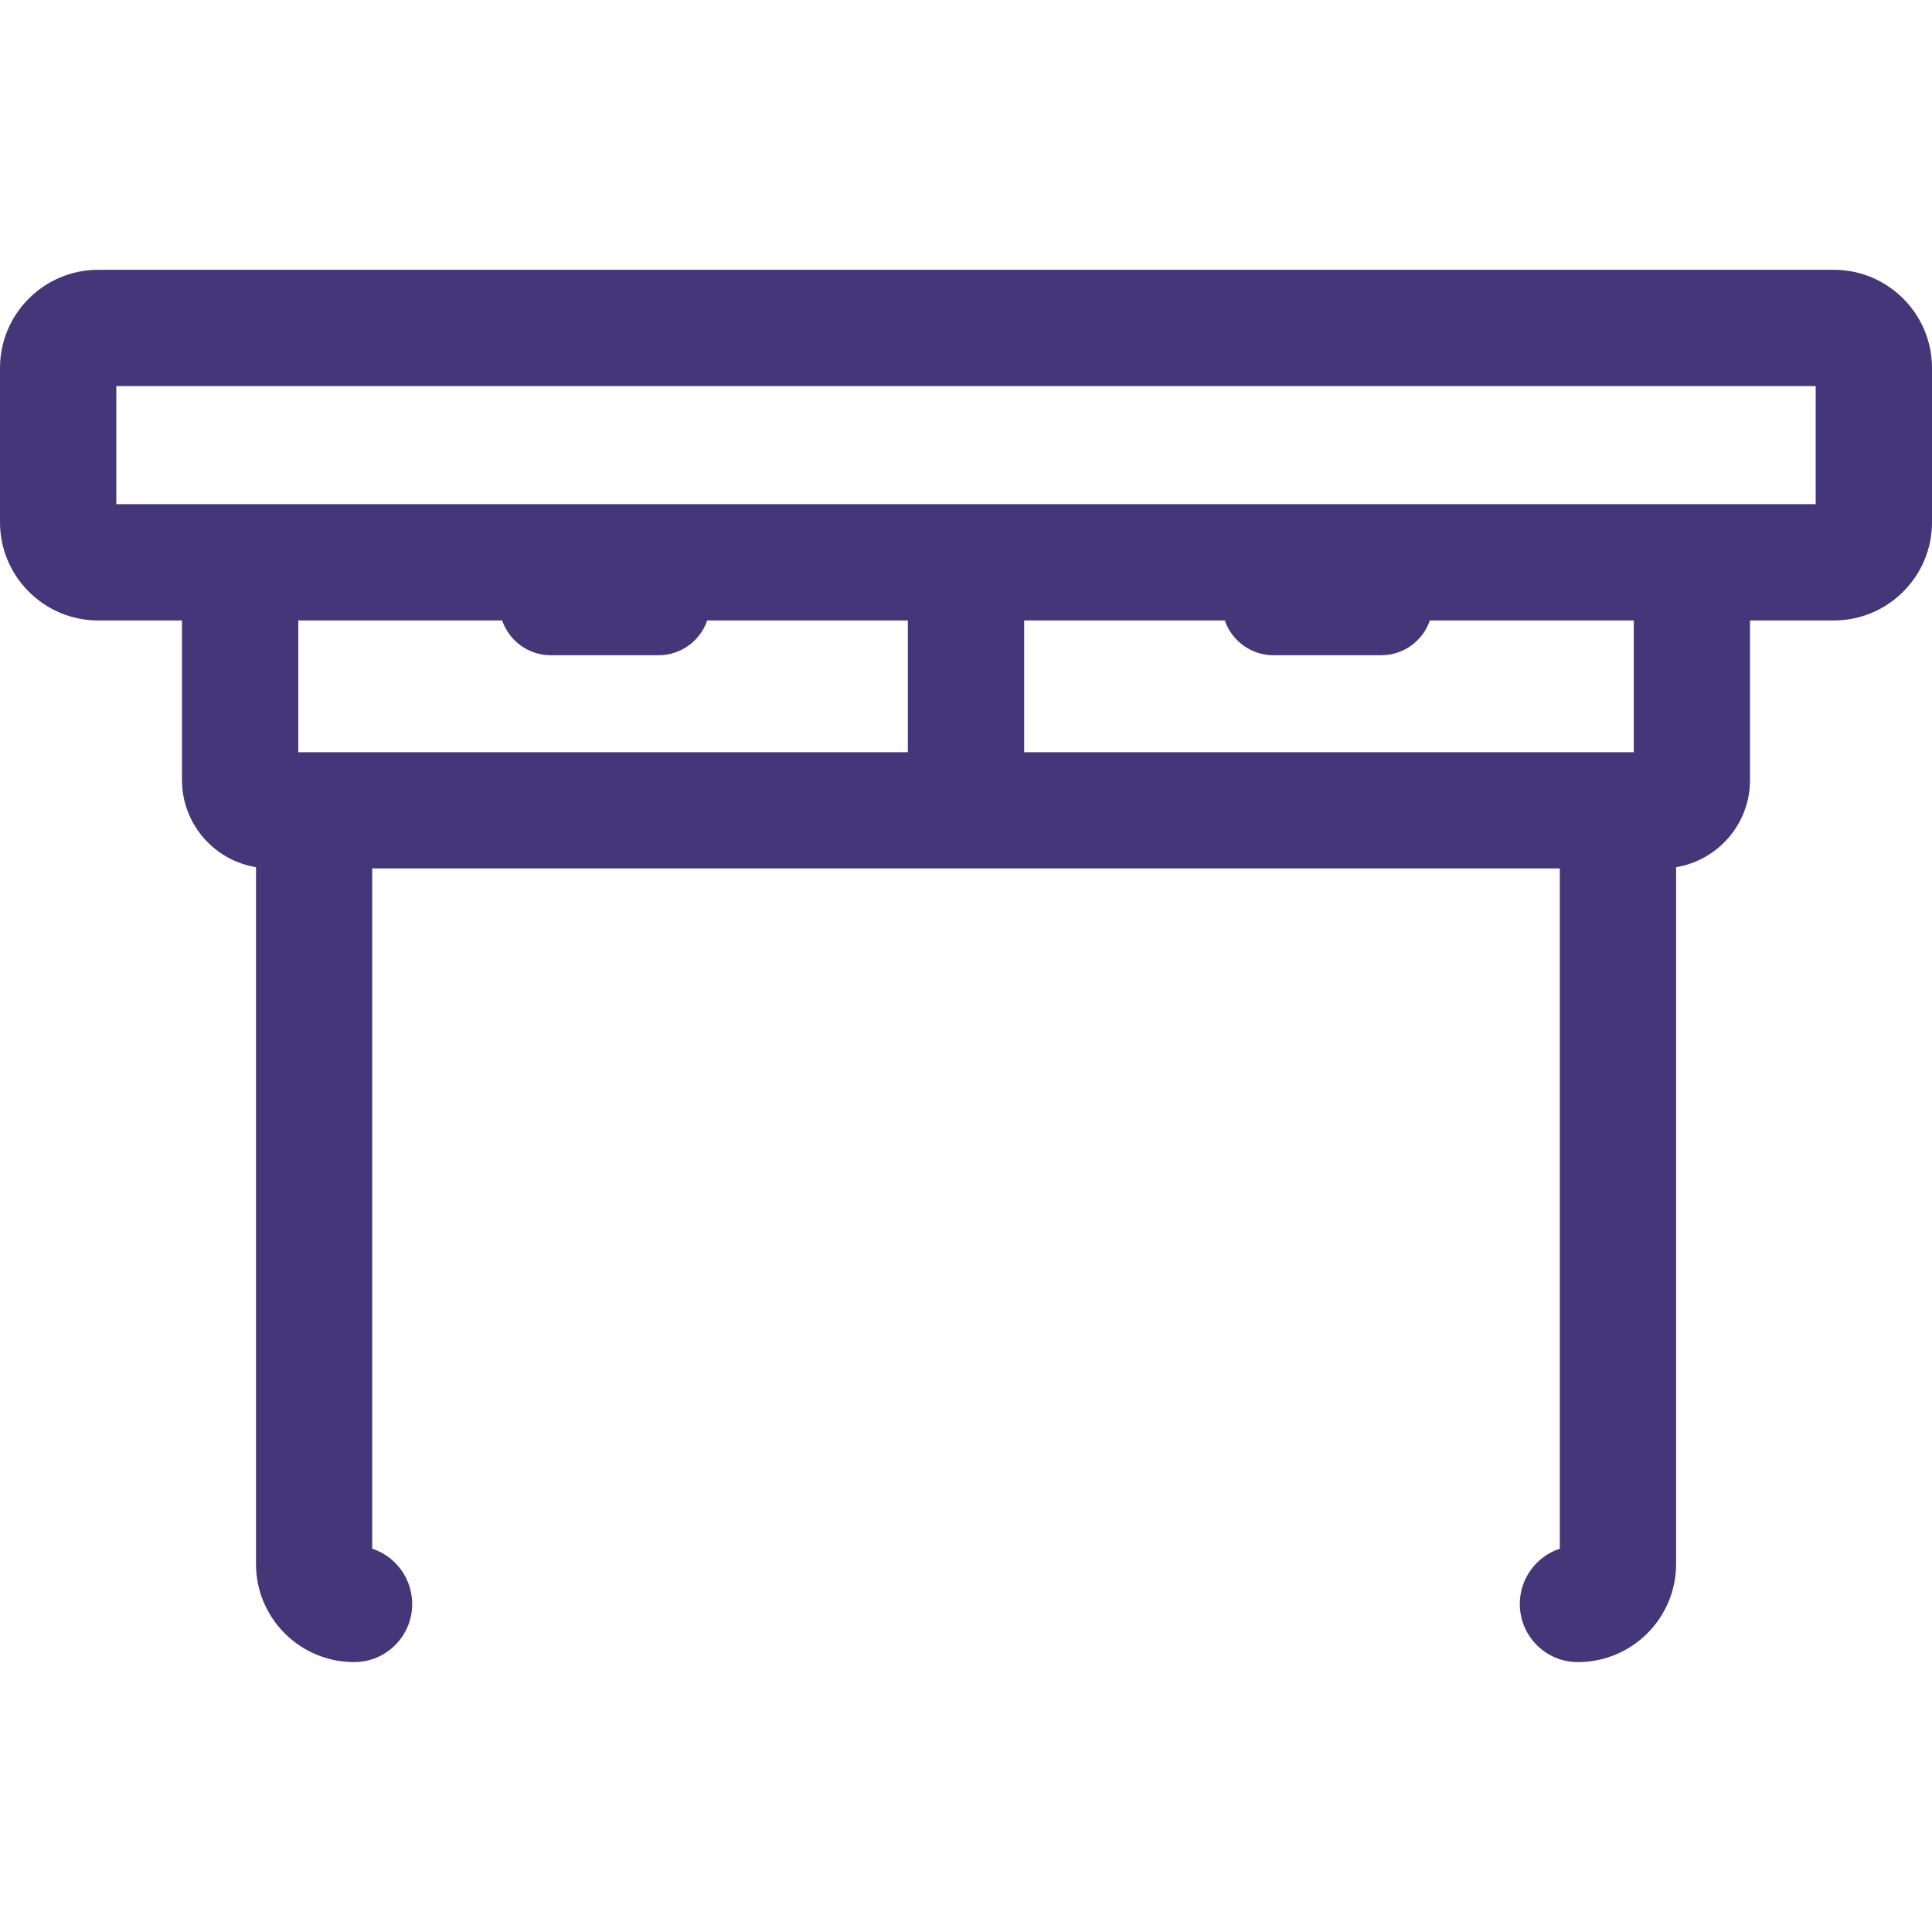<?xml version="1.0" encoding="UTF-8"?> <svg xmlns="http://www.w3.org/2000/svg" width="20" height="20" viewBox="0 0 20 20" fill="none"><g clip-path="url(#clip0_638_5722)"><path d="M18.984 2.793H1.016C0.456 2.793 0 3.249 0 3.809V5.407C0 5.967 0.456 6.423 1.016 6.423H1.884V8.075C1.884 8.529 2.216 8.906 2.65 8.977V16.191C2.65 16.751 3.105 17.206 3.666 17.206C3.998 17.206 4.267 16.937 4.267 16.605C4.267 16.338 4.094 16.111 3.853 16.032V8.99H16.147V16.032C15.906 16.111 15.733 16.338 15.733 16.605C15.733 16.937 16.002 17.206 16.334 17.206C16.895 17.206 17.351 16.751 17.351 16.191V8.977C17.784 8.906 18.116 8.529 18.116 8.075V6.423H18.984C19.544 6.423 20 5.967 20 5.407V3.809C20 3.249 19.544 2.793 18.984 2.793ZM9.398 7.787H3.088V6.423H5.198C5.27 6.632 5.468 6.783 5.702 6.783H6.817C7.051 6.783 7.249 6.632 7.321 6.423H9.398L9.398 7.787ZM16.913 7.787H10.602V6.423H12.679C12.751 6.632 12.949 6.783 13.183 6.783H14.298C14.532 6.783 14.73 6.632 14.802 6.423H16.913V7.787ZM18.796 5.219H17.201H2.799H1.204V3.997H18.796L18.796 5.219Z" fill="#433779"></path></g><defs><clipPath id="clip0_638_5722"><rect width="20" height="20" fill="white"></rect></clipPath></defs></svg> 